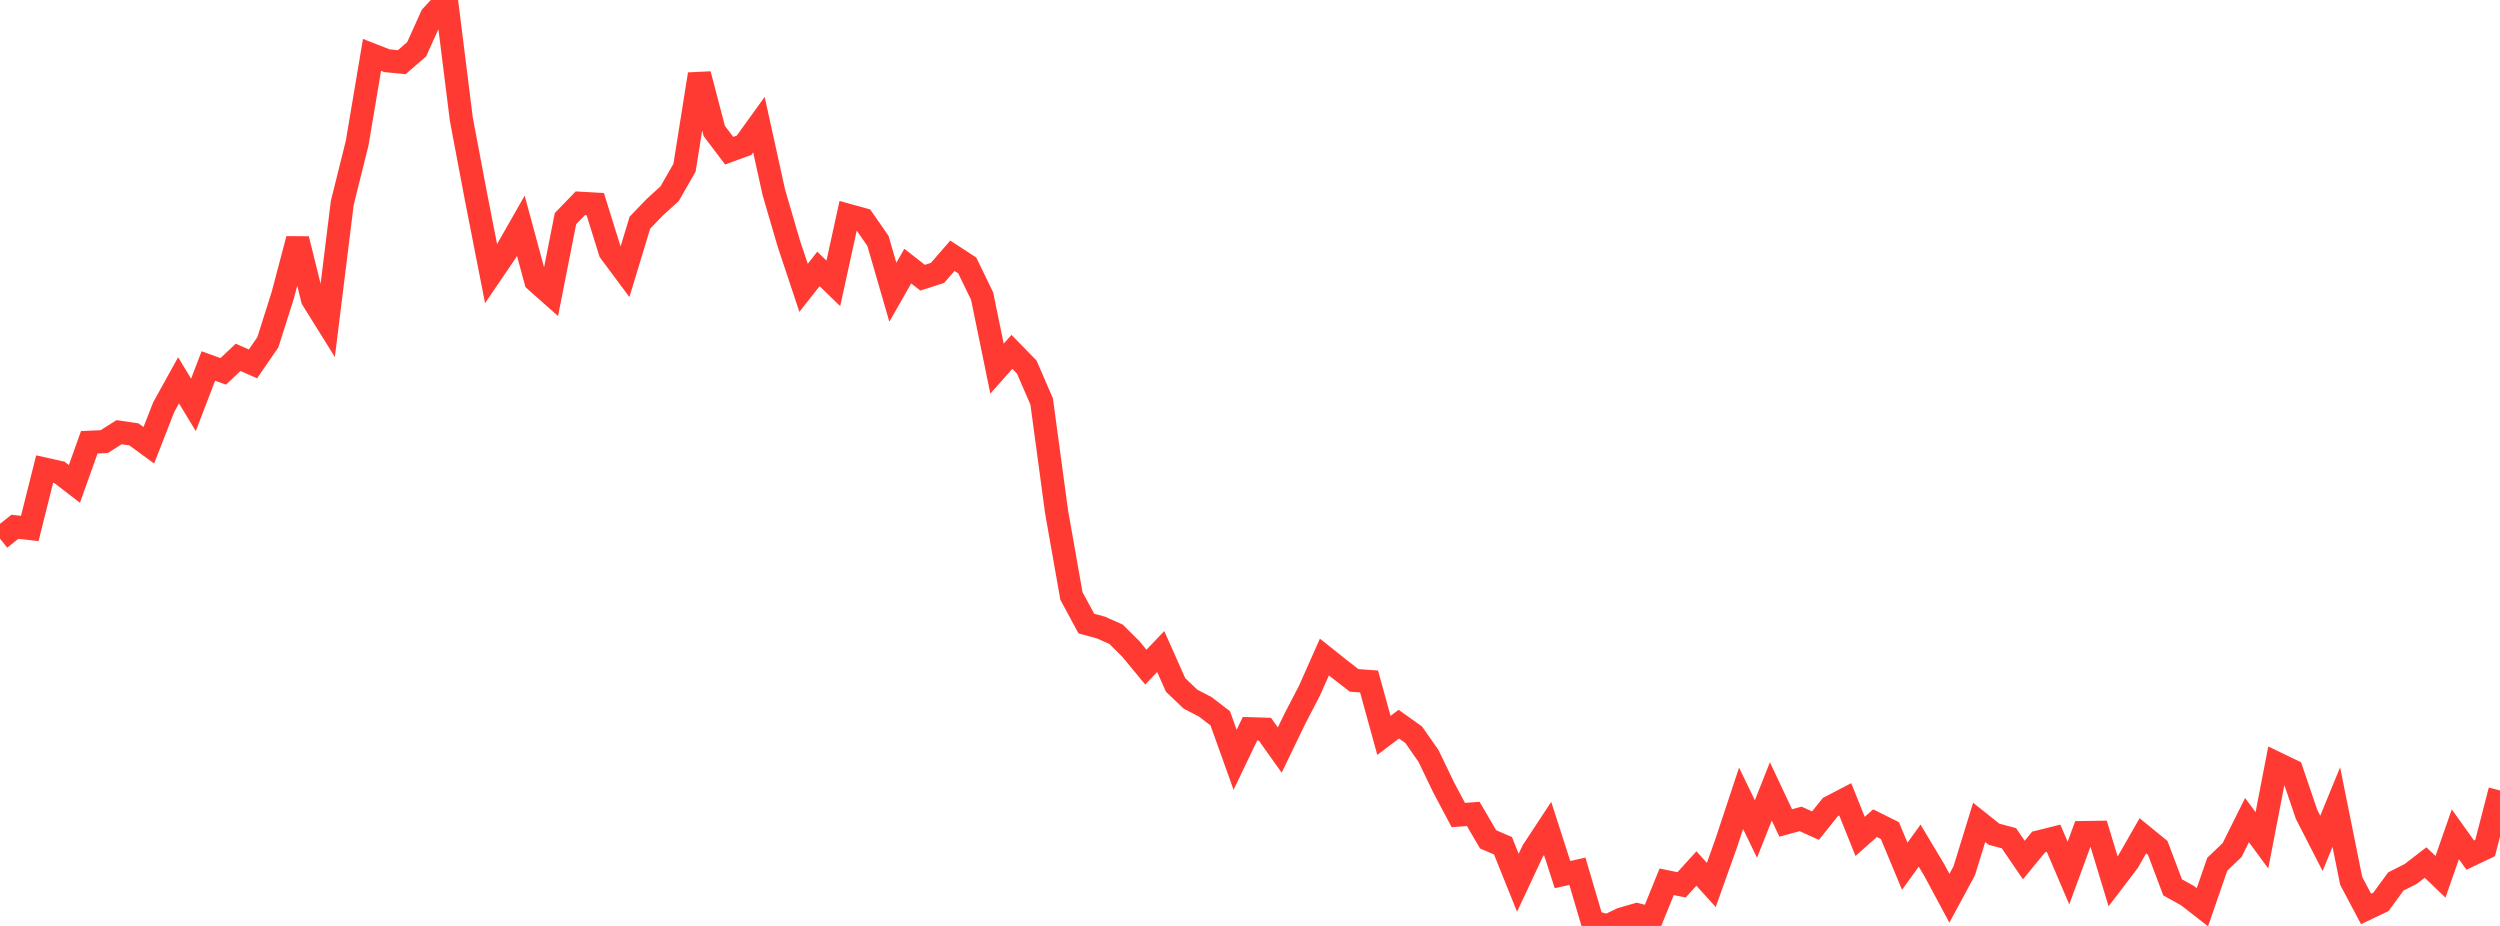 <?xml version="1.0" standalone="no"?>
<!DOCTYPE svg PUBLIC "-//W3C//DTD SVG 1.1//EN" "http://www.w3.org/Graphics/SVG/1.1/DTD/svg11.dtd">

<svg width="135" height="50" viewBox="0 0 135 50" preserveAspectRatio="none" 
  xmlns="http://www.w3.org/2000/svg"
  xmlns:xlink="http://www.w3.org/1999/xlink">


<polyline points="0.0, 29.086 0.804, 28.446 1.607, 28.538 2.411, 25.331 3.214, 25.511 4.018, 26.13 4.821, 23.883 5.625, 23.848 6.429, 23.339 7.232, 23.456 8.036, 24.046 8.839, 21.989 9.643, 20.537 10.446, 21.864 11.25, 19.764 12.054, 20.054 12.857, 19.298 13.661, 19.649 14.464, 18.483 15.268, 15.947 16.071, 12.909 16.875, 16.158 17.679, 17.449 18.482, 10.959 19.286, 7.731 20.089, 2.964 20.893, 3.279 21.696, 3.358 22.5, 2.66 23.304, 0.877 24.107, 0.0 24.911, 6.433 25.714, 10.679 26.518, 14.782 27.321, 13.602 28.125, 12.191 28.929, 15.162 29.732, 15.875 30.536, 11.805 31.339, 10.976 32.143, 11.022 32.946, 13.595 33.75, 14.674 34.554, 12.024 35.357, 11.191 36.161, 10.459 36.964, 9.056 37.768, 4.007 38.571, 7.074 39.375, 8.137 40.179, 7.844 40.982, 6.731 41.786, 10.383 42.589, 13.13 43.393, 15.544 44.196, 14.523 45.0, 15.302 45.804, 11.63 46.607, 11.852 47.411, 13.011 48.214, 15.782 49.018, 14.371 49.821, 14.995 50.625, 14.738 51.429, 13.812 52.232, 14.336 53.036, 15.995 53.839, 19.908 54.643, 19.001 55.446, 19.824 56.25, 21.681 57.054, 27.633 57.857, 32.181 58.661, 33.671 59.464, 33.893 60.268, 34.251 61.071, 35.049 61.875, 36.024 62.679, 35.183 63.482, 36.987 64.286, 37.754 65.089, 38.172 65.893, 38.789 66.696, 41.029 67.5, 39.352 68.304, 39.376 69.107, 40.503 69.911, 38.837 70.714, 37.291 71.518, 35.48 72.321, 36.12 73.125, 36.742 73.929, 36.799 74.732, 39.711 75.536, 39.104 76.339, 39.675 77.143, 40.828 77.946, 42.499 78.75, 44.013 79.554, 43.949 80.357, 45.324 81.161, 45.671 81.964, 47.668 82.768, 45.954 83.571, 44.734 84.375, 47.229 85.179, 47.047 85.982, 49.766 86.786, 50.0 87.589, 49.622 88.393, 49.392 89.196, 49.598 90.0, 47.616 90.804, 47.782 91.607, 46.9 92.411, 47.787 93.214, 45.535 94.018, 43.109 94.821, 44.767 95.625, 42.733 96.429, 44.44 97.232, 44.221 98.036, 44.584 98.839, 43.582 99.643, 43.163 100.446, 45.165 101.25, 44.452 102.054, 44.852 102.857, 46.778 103.661, 45.663 104.464, 47.007 105.268, 48.506 106.071, 47.018 106.875, 44.407 107.679, 45.049 108.482, 45.263 109.286, 46.443 110.089, 45.465 110.893, 45.265 111.696, 47.145 112.5, 44.959 113.304, 44.947 114.107, 47.591 114.911, 46.537 115.714, 45.133 116.518, 45.79 117.321, 47.918 118.125, 48.363 118.929, 48.991 119.732, 46.669 120.536, 45.9 121.339, 44.286 122.143, 45.378 122.946, 41.225 123.75, 41.612 124.554, 43.976 125.357, 45.542 126.161, 43.581 126.964, 47.566 127.768, 49.084 128.571, 48.7 129.375, 47.599 130.179, 47.193 130.982, 46.576 131.786, 47.348 132.589, 45.051 133.393, 46.177 134.196, 45.795 135.0, 42.684" fill="none" stroke="#ff3a33" stroke-width="1.25"/>

</svg>